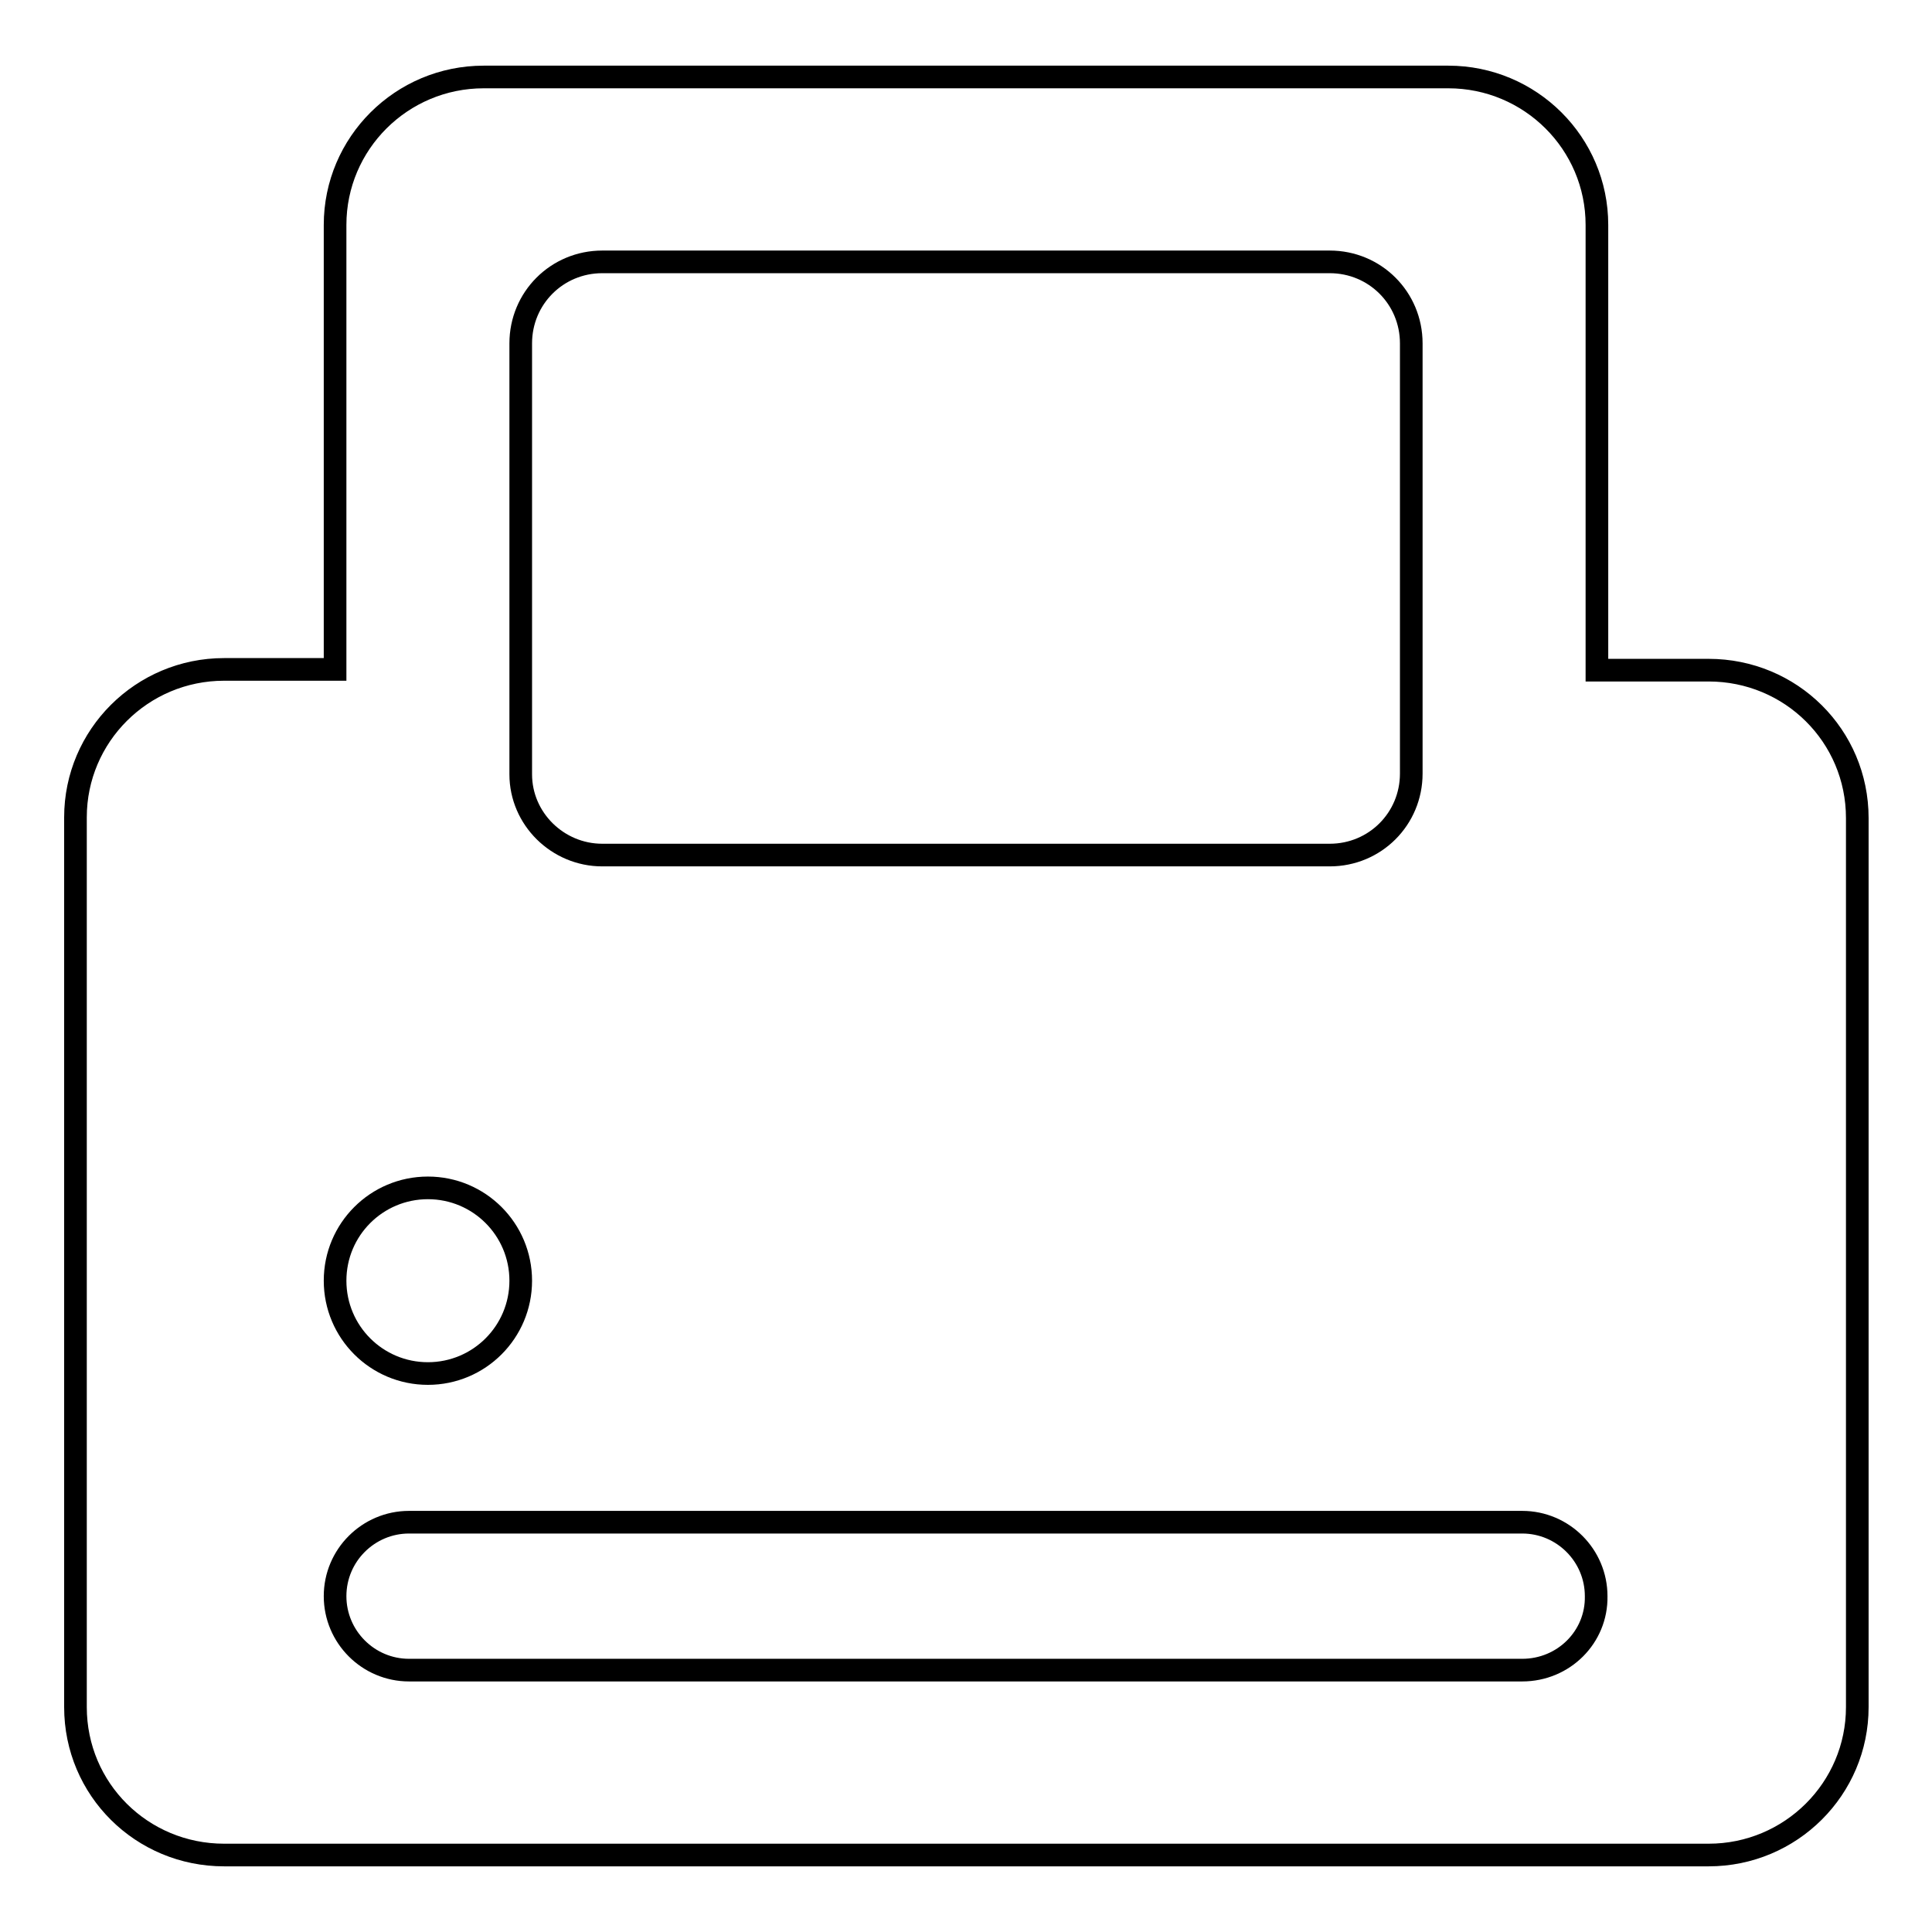 <?xml version="1.0" encoding="utf-8"?>
<!-- Svg Vector Icons : http://www.onlinewebfonts.com/icon -->
<!DOCTYPE svg PUBLIC "-//W3C//DTD SVG 1.1//EN" "http://www.w3.org/Graphics/SVG/1.1/DTD/svg11.dtd">
<svg version="1.1" xmlns="http://www.w3.org/2000/svg" xmlns:xlink="http://www.w3.org/1999/xlink" x="0px" y="0px" viewBox="0 0 256 256" enable-background="new 0 0 256 256" xml:space="preserve">
<g> <path stroke-width="3" fill-opacity="0" stroke="#000000"  d="M10,226.2c0,10.9,8.8,19.6,19.7,19.6h196.7c10.9,0,19.7-8.8,19.7-19.6V108.4c0-10.9-8.8-19.6-19.7-19.6 h-14.8V29.8c0-10.8-8.8-19.6-19.7-19.6H64.1c-10.9,0-19.7,8.8-19.7,19.6v58.9H29.7c-10.9,0-19.7,8.8-19.7,19.6V226.2L10,226.2z  M187,45.5v57c0,6-4.8,10.8-10.8,10.8c0,0,0,0-0.1,0H79.8c-5.9,0-10.8-4.8-10.8-10.7c0,0,0-0.1,0-0.1v-57c0-6,4.8-10.8,10.8-10.8 h96.4C182.2,34.7,187,39.5,187,45.5z M201.7,221.3H54.2c-5.4,0-9.8-4.4-9.8-9.8c0-5.4,4.4-9.8,9.8-9.8h147.5c5.4,0,9.8,4.4,9.8,9.8 C211.6,216.9,207.2,221.3,201.7,221.3L201.7,221.3z M44.4,169.7c0-6.8,5.5-12.3,12.3-12.3c6.8,0,12.3,5.5,12.3,12.3l0,0 c0,6.8-5.5,12.3-12.3,12.3S44.4,176.5,44.4,169.7z"/></g>
</svg>
